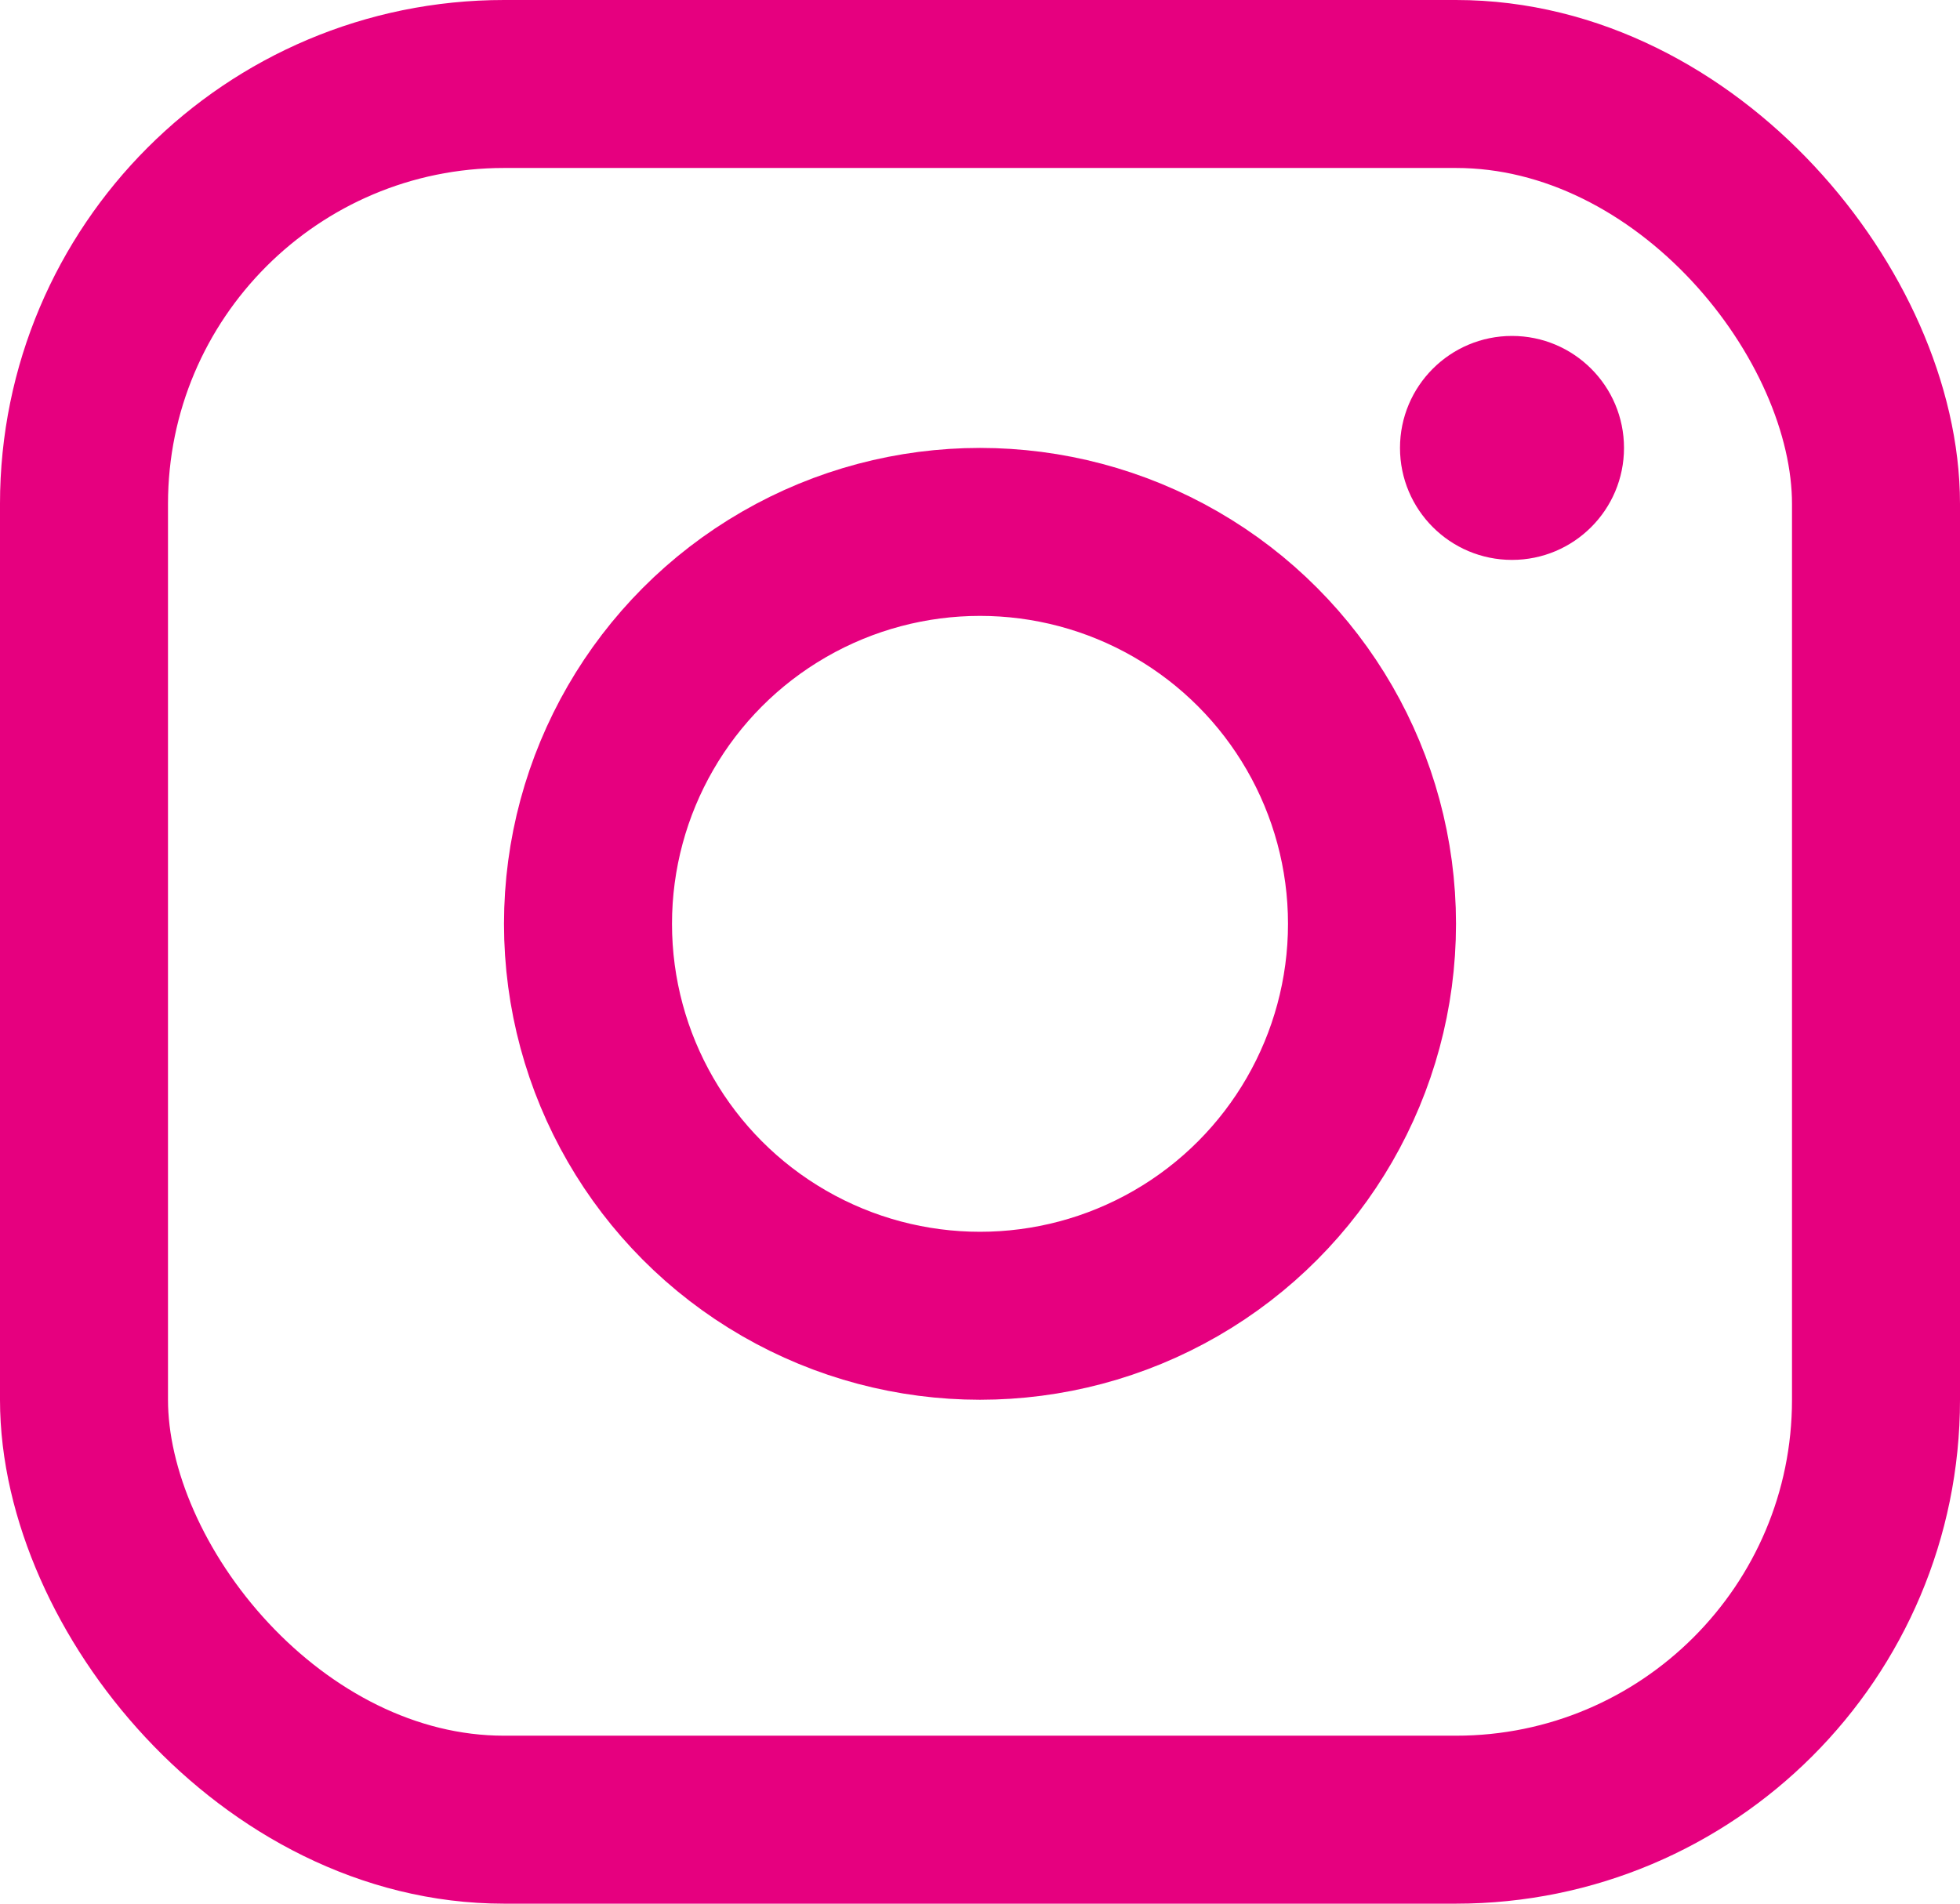 <svg xmlns="http://www.w3.org/2000/svg" width="35" height="34" viewBox="0 0 35 34">
  <g id="组_278" data-name="组 278" transform="translate(-110 -4205)">
    <g id="组件_1_1" data-name="组件 1 – 1" transform="translate(110 4205)">
      <g id="矩形_112" data-name="矩形 112" fill="none" stroke="#e6007f" stroke-width="3">
        <rect width="35" height="34" rx="9" stroke="none"/>
        <rect x="1.5" y="1.5" width="32" height="31" rx="7.5" fill="none"/>
      </g>
      <g id="椭圆_23" data-name="椭圆 23" transform="translate(9 8)" fill="none" stroke="#e6007f" stroke-width="3">
        <circle cx="8.5" cy="8.5" r="8.5" stroke="none"/>
        <circle cx="8.5" cy="8.5" r="7" fill="none"/>
      </g>
      <circle id="椭圆_24" data-name="椭圆 24" cx="2" cy="2" r="2" transform="translate(25 6)" fill="#e6007f"/>
    </g>
  </g>
</svg>

